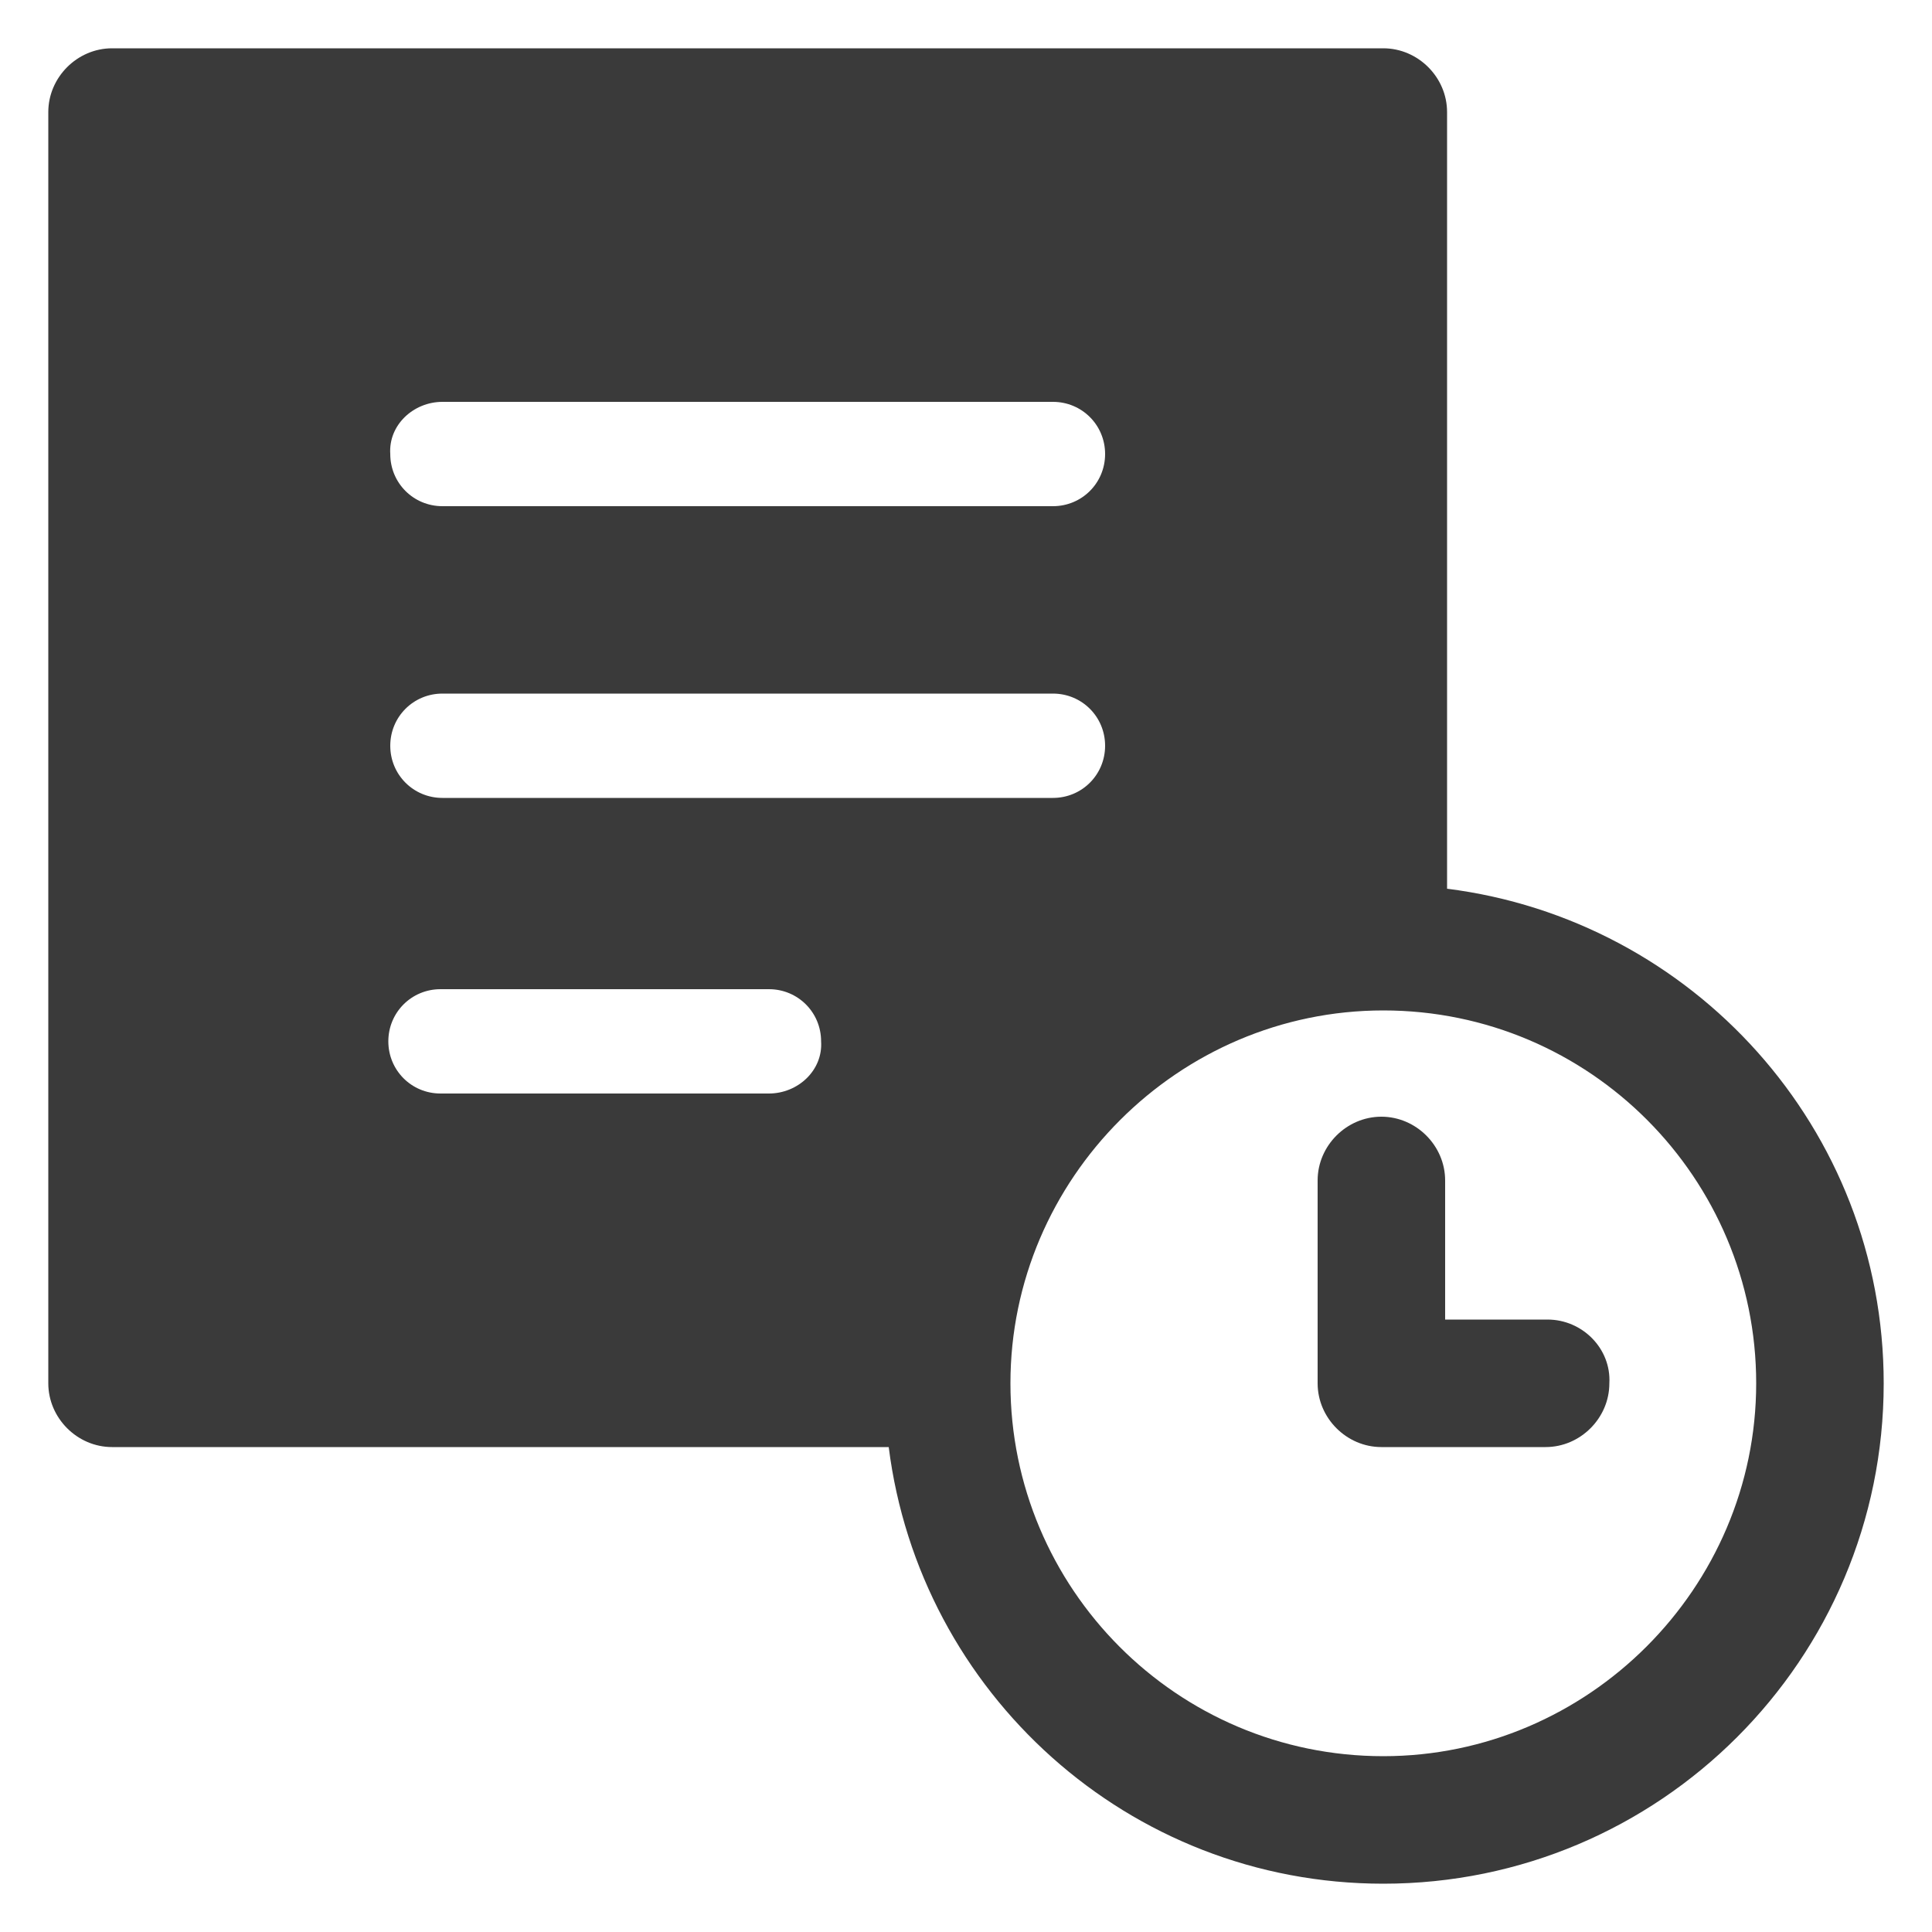 <svg height='100px' width='100px'  fill="#3a3a3a" xmlns:x="http://ns.adobe.com/Extensibility/1.0/" xmlns:i="http://ns.adobe.com/AdobeIllustrator/10.0/" xmlns:graph="http://ns.adobe.com/Graphs/1.0/" xmlns="http://www.w3.org/2000/svg" xmlns:xlink="http://www.w3.org/1999/xlink" version="1.1" x="0px" y="0px" viewBox="0 0 100 100" style="enable-background:new 0 0 100 100;" xml:space="preserve"><g><g i:extraneous="self"><g><path d="M5273.1,2400.1v-2c0-2.8-5-4-9.7-4s-9.7,1.3-9.7,4v2c0,1.8,0.7,3.6,2,4.9l5,4.9c0.3,0.3,0.4,0.6,0.4,1v6.4     c0,0.4,0.2,0.7,0.6,0.8l2.9,0.9c0.5,0.1,1-0.2,1-0.8v-7.2c0-0.4,0.2-0.7,0.4-1l5.1-5C5272.4,2403.7,5273.1,2401.9,5273.1,2400.1z      M5263.4,2400c-4.8,0-7.4-1.3-7.5-1.8v0c0.1-0.5,2.7-1.8,7.5-1.8c4.8,0,7.3,1.3,7.5,1.8C5270.7,2398.7,5268.2,2400,5263.4,2400z"></path><path d="M5268.4,2410.3c-0.6,0-1,0.4-1,1c0,0.6,0.4,1,1,1h4.3c0.6,0,1-0.4,1-1c0-0.6-0.4-1-1-1H5268.4z"></path><path d="M5272.7,2413.7h-4.3c-0.6,0-1,0.4-1,1c0,0.6,0.4,1,1,1h4.3c0.6,0,1-0.4,1-1C5273.7,2414.1,5273.3,2413.7,5272.7,2413.7z"></path><path d="M5272.7,2417h-4.3c-0.6,0-1,0.4-1,1c0,0.6,0.4,1,1,1h4.3c0.6,0,1-0.4,1-1C5273.7,2417.5,5273.3,2417,5272.7,2417z"></path></g><g><path d="M74.9,46V5.8c0-1.8-1.5-3.3-3.3-3.3H5.8C4,2.5,2.5,4,2.5,5.8v65.8c0,1.8,1.5,3.3,3.3,3.3H46     c1.6,12.7,12.4,22.6,25.6,22.6c14.3,0,25.9-11.6,25.9-25.9C97.5,58.4,87.6,47.6,74.9,46z M22.9,20.8h31.6c1.5,0,2.7,1.2,2.7,2.7     c0,1.5-1.2,2.7-2.7,2.7H22.9c-1.5,0-2.7-1.2-2.7-2.7C20.1,22,21.4,20.8,22.9,20.8z M22.9,35.9h31.6c1.5,0,2.7,1.2,2.7,2.7     s-1.2,2.7-2.7,2.7H22.9c-1.5,0-2.7-1.2-2.7-2.7S21.4,35.9,22.9,35.9z M39.8,56.6h-17c-1.5,0-2.7-1.2-2.7-2.7     c0-1.5,1.2-2.7,2.7-2.7h17c1.5,0,2.7,1.2,2.7,2.7C42.6,55.4,41.3,56.6,39.8,56.6z M71.6,90.9c-10.7,0-19.3-8.7-19.3-19.3     s8.7-19.3,19.3-19.3c10.7,0,19.3,8.7,19.3,19.3S82.2,90.9,71.6,90.9z"></path><path d="M80.1,68.3h-5.3v-7.2c0-1.8-1.5-3.3-3.3-3.3s-3.3,1.5-3.3,3.3v10.5c0,1.8,1.5,3.3,3.3,3.3h8.5c1.8,0,3.3-1.5,3.3-3.3     C83.4,69.8,81.9,68.3,80.1,68.3z"></path></g></g></g></svg>